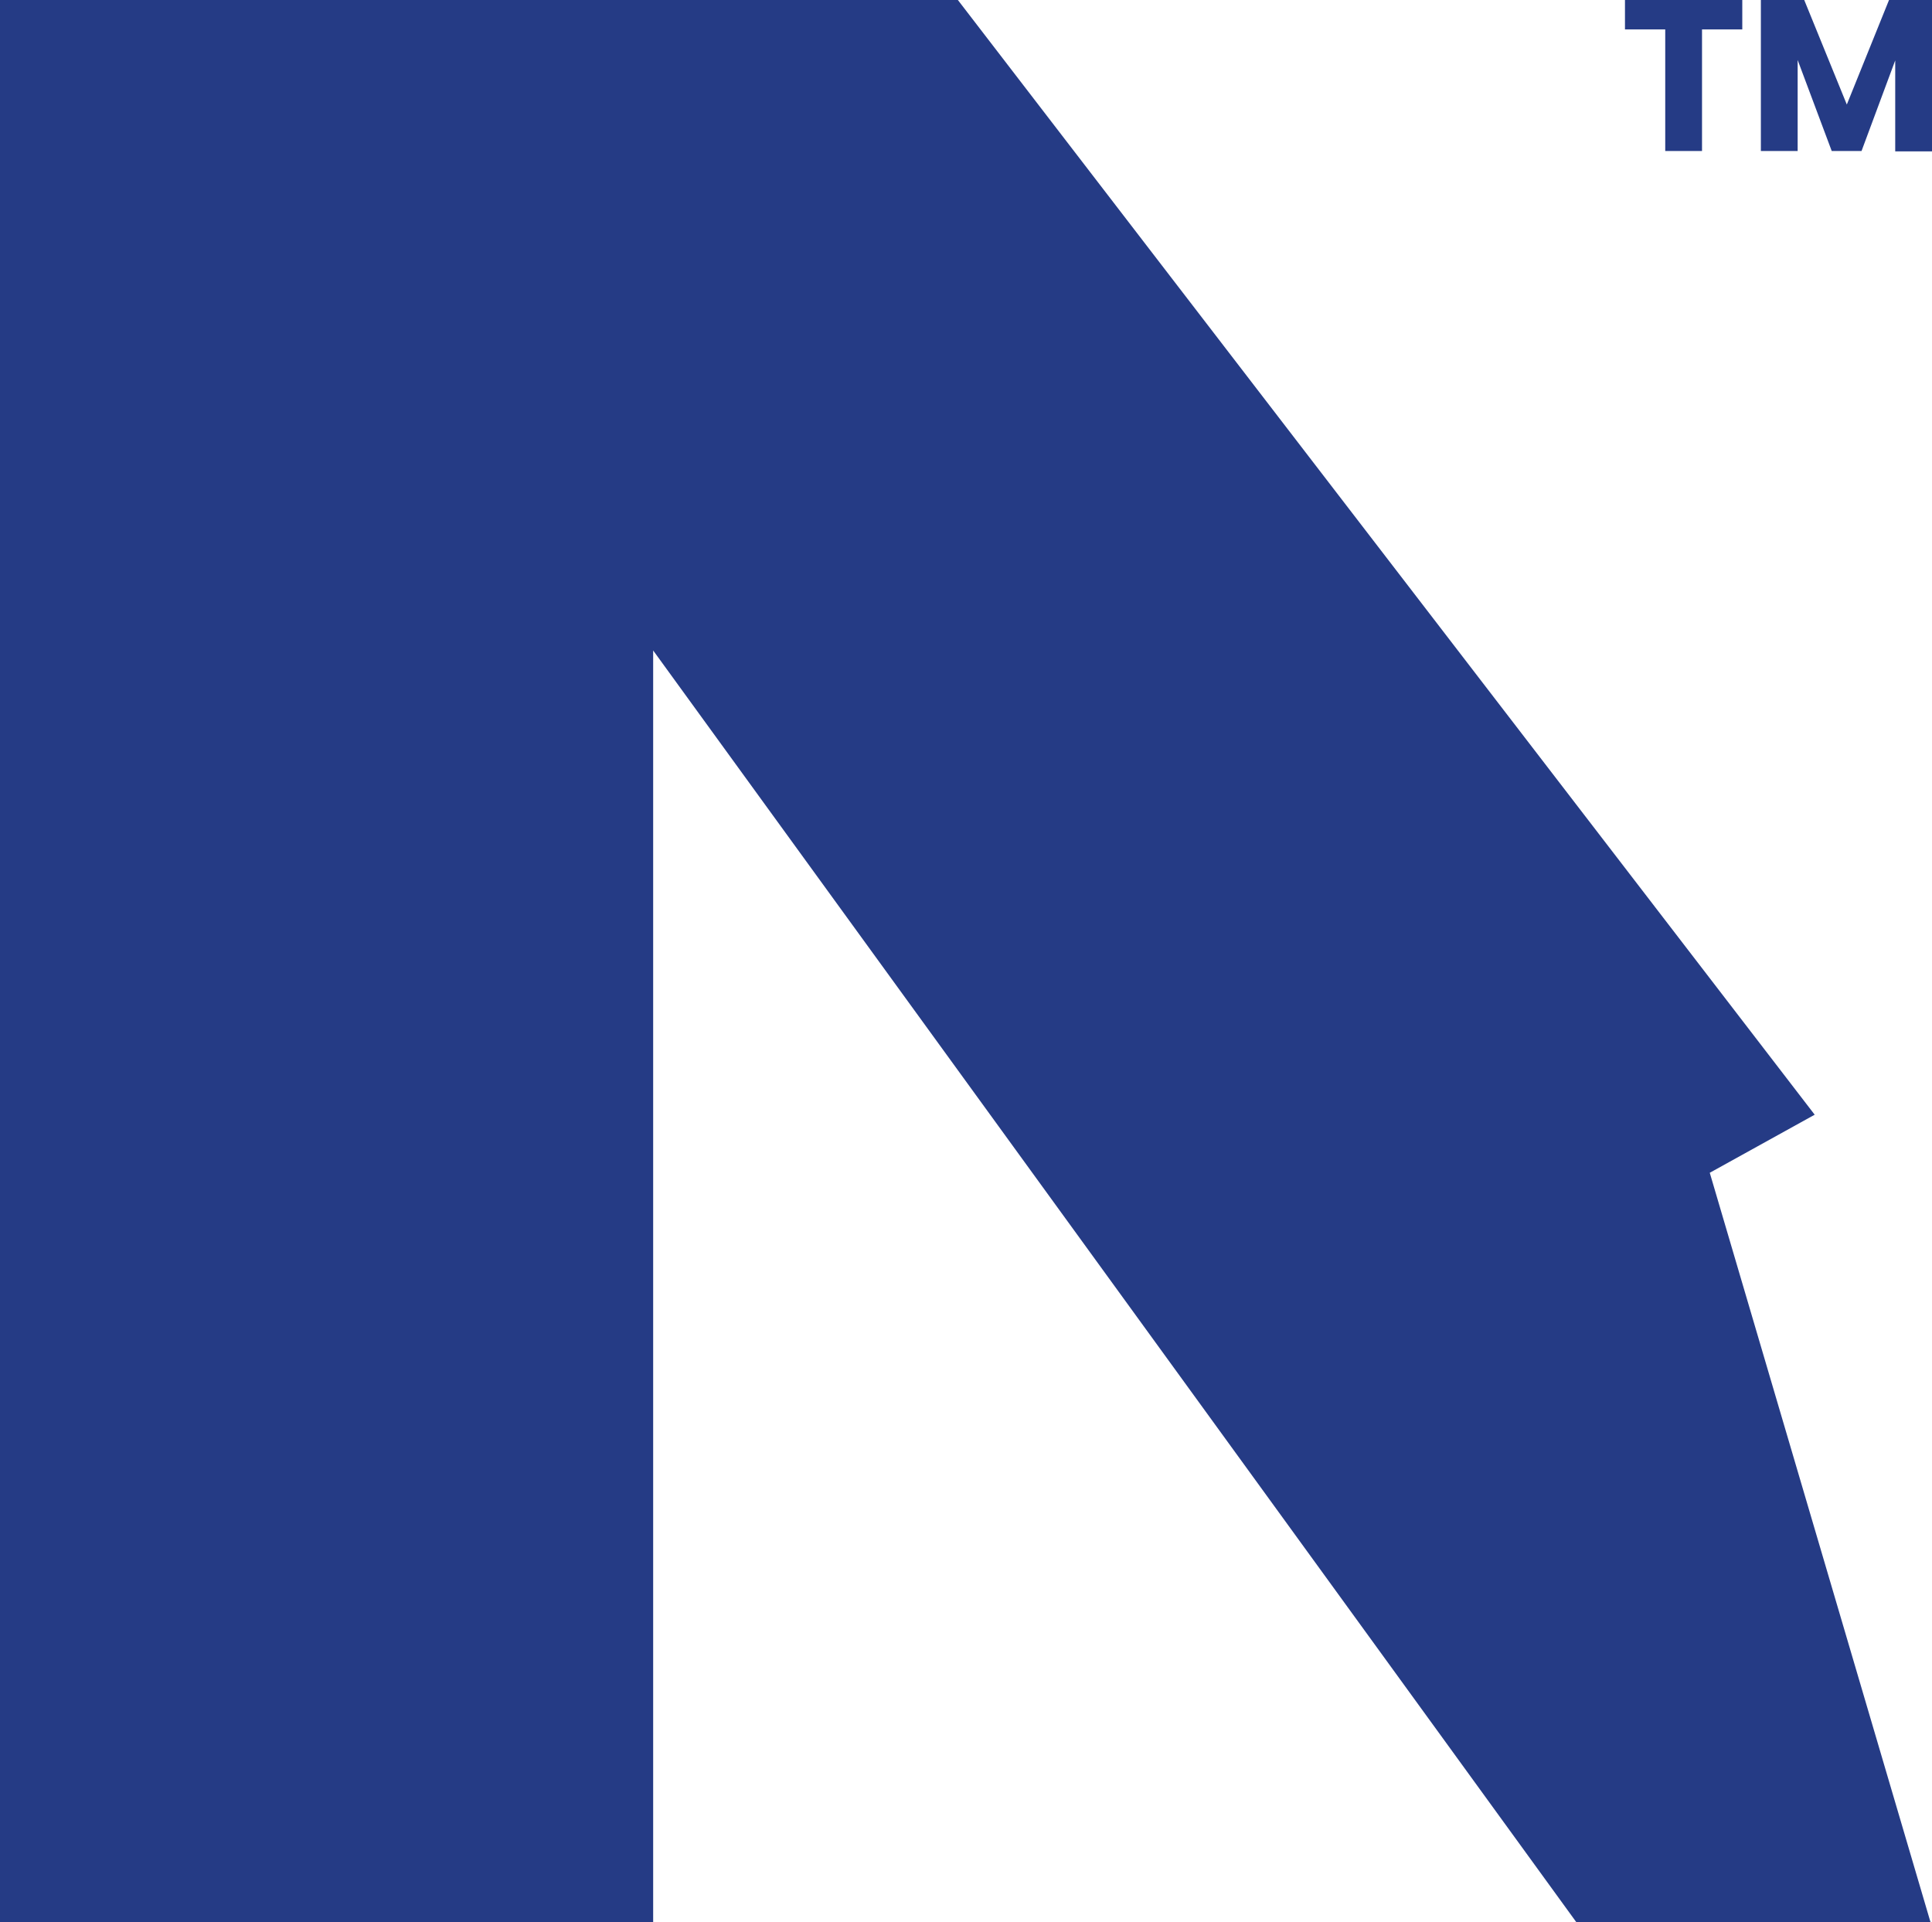 <?xml version="1.0" encoding="utf-8"?>
<!-- Generator: Adobe Illustrator 26.1.0, SVG Export Plug-In . SVG Version: 6.00 Build 0)  -->
<svg version="1.1" id="Layer_1" xmlns="http://www.w3.org/2000/svg" xmlns:xlink="http://www.w3.org/1999/xlink" x="0px" y="0px"
	 viewBox="0 0 499 496.4" style="enable-background:new 0 0 499 496.4;" xml:space="preserve">
<style type="text/css">
	.st0{fill:#253B85;}
</style>
<g>
	<polygon class="st0" points="498.6,496.4 407.1,496.4 168.7,168 168.7,496.4 0,496.4 0,0 247.4,0 468.7,287.9 441.6,302.9 	"/>
	<g>
		<path class="st0" d="M450,0v7.6h-10.4v31.4h-9.5V7.6h-10.4V0H450z"/>
		<path class="st0" d="M499,0v39.1h-9.5V15.6l-8.7,23.4h-7.7l-8.8-23.5v23.5h-9.5V0H466l11,27l10.9-27H499z"/>
	</g>
</g>
</svg>
